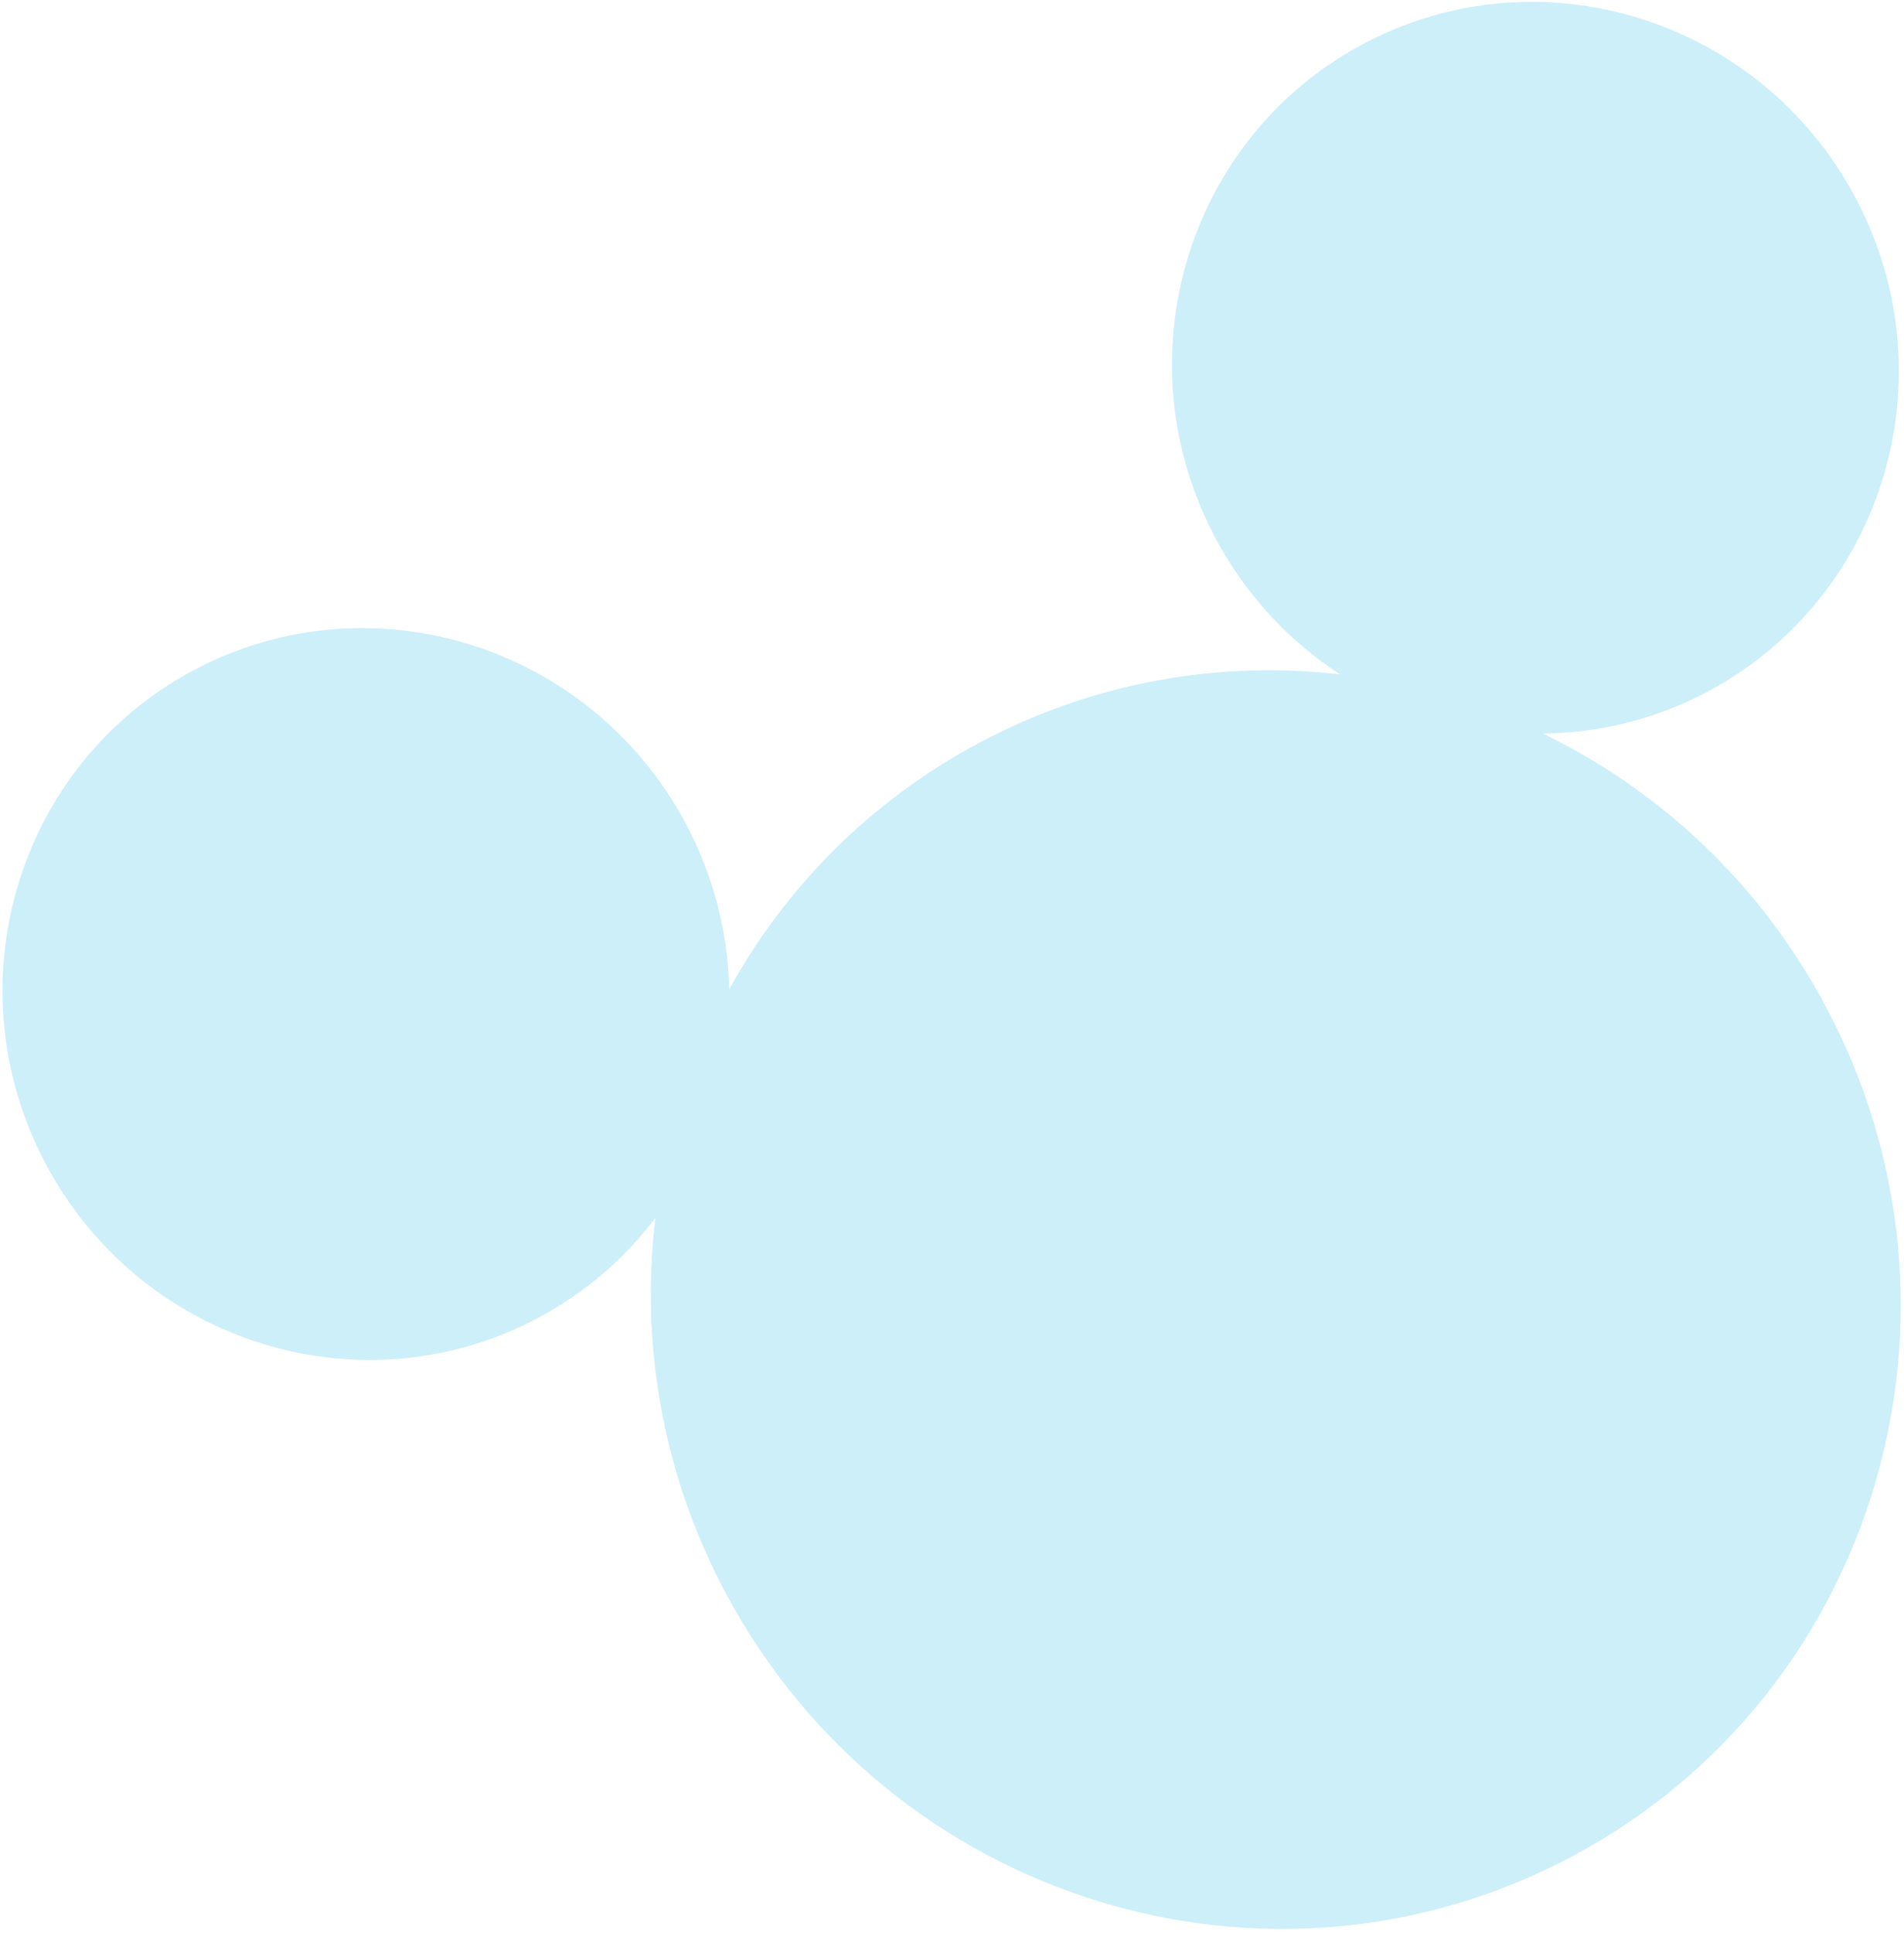 <svg width="406" height="412" viewBox="0 0 406 412" fill="none" xmlns="http://www.w3.org/2000/svg">
<path d="M290.509 9.467C252.882 29.607 238.896 76.796 259.272 114.863C265.78 127.022 275.007 136.771 285.782 143.75C259.966 140.767 233.102 145.331 208.567 158.463C185.342 170.894 167.36 189.346 155.486 210.901C155.23 198.906 152.225 186.746 146.156 175.408C125.781 137.342 78.758 122.808 41.131 142.948C3.505 163.087 -10.481 210.276 9.894 248.343C30.269 286.41 77.292 300.943 114.919 280.804C124.974 275.422 133.287 268.109 139.763 259.565C136.538 286.203 141.162 314.162 154.845 339.725C189.881 405.183 270.743 430.197 335.47 395.552C400.197 360.906 424.243 279.774 389.193 214.29C375.155 188.064 353.764 168.365 329.014 156.36C340.97 156.23 353.064 153.336 364.297 147.323C401.923 127.184 415.909 79.995 395.534 41.928C375.158 3.861 328.135 -10.672 290.509 9.467Z" fill="#00B2E1" fill-opacity="0.2"/>
</svg>
